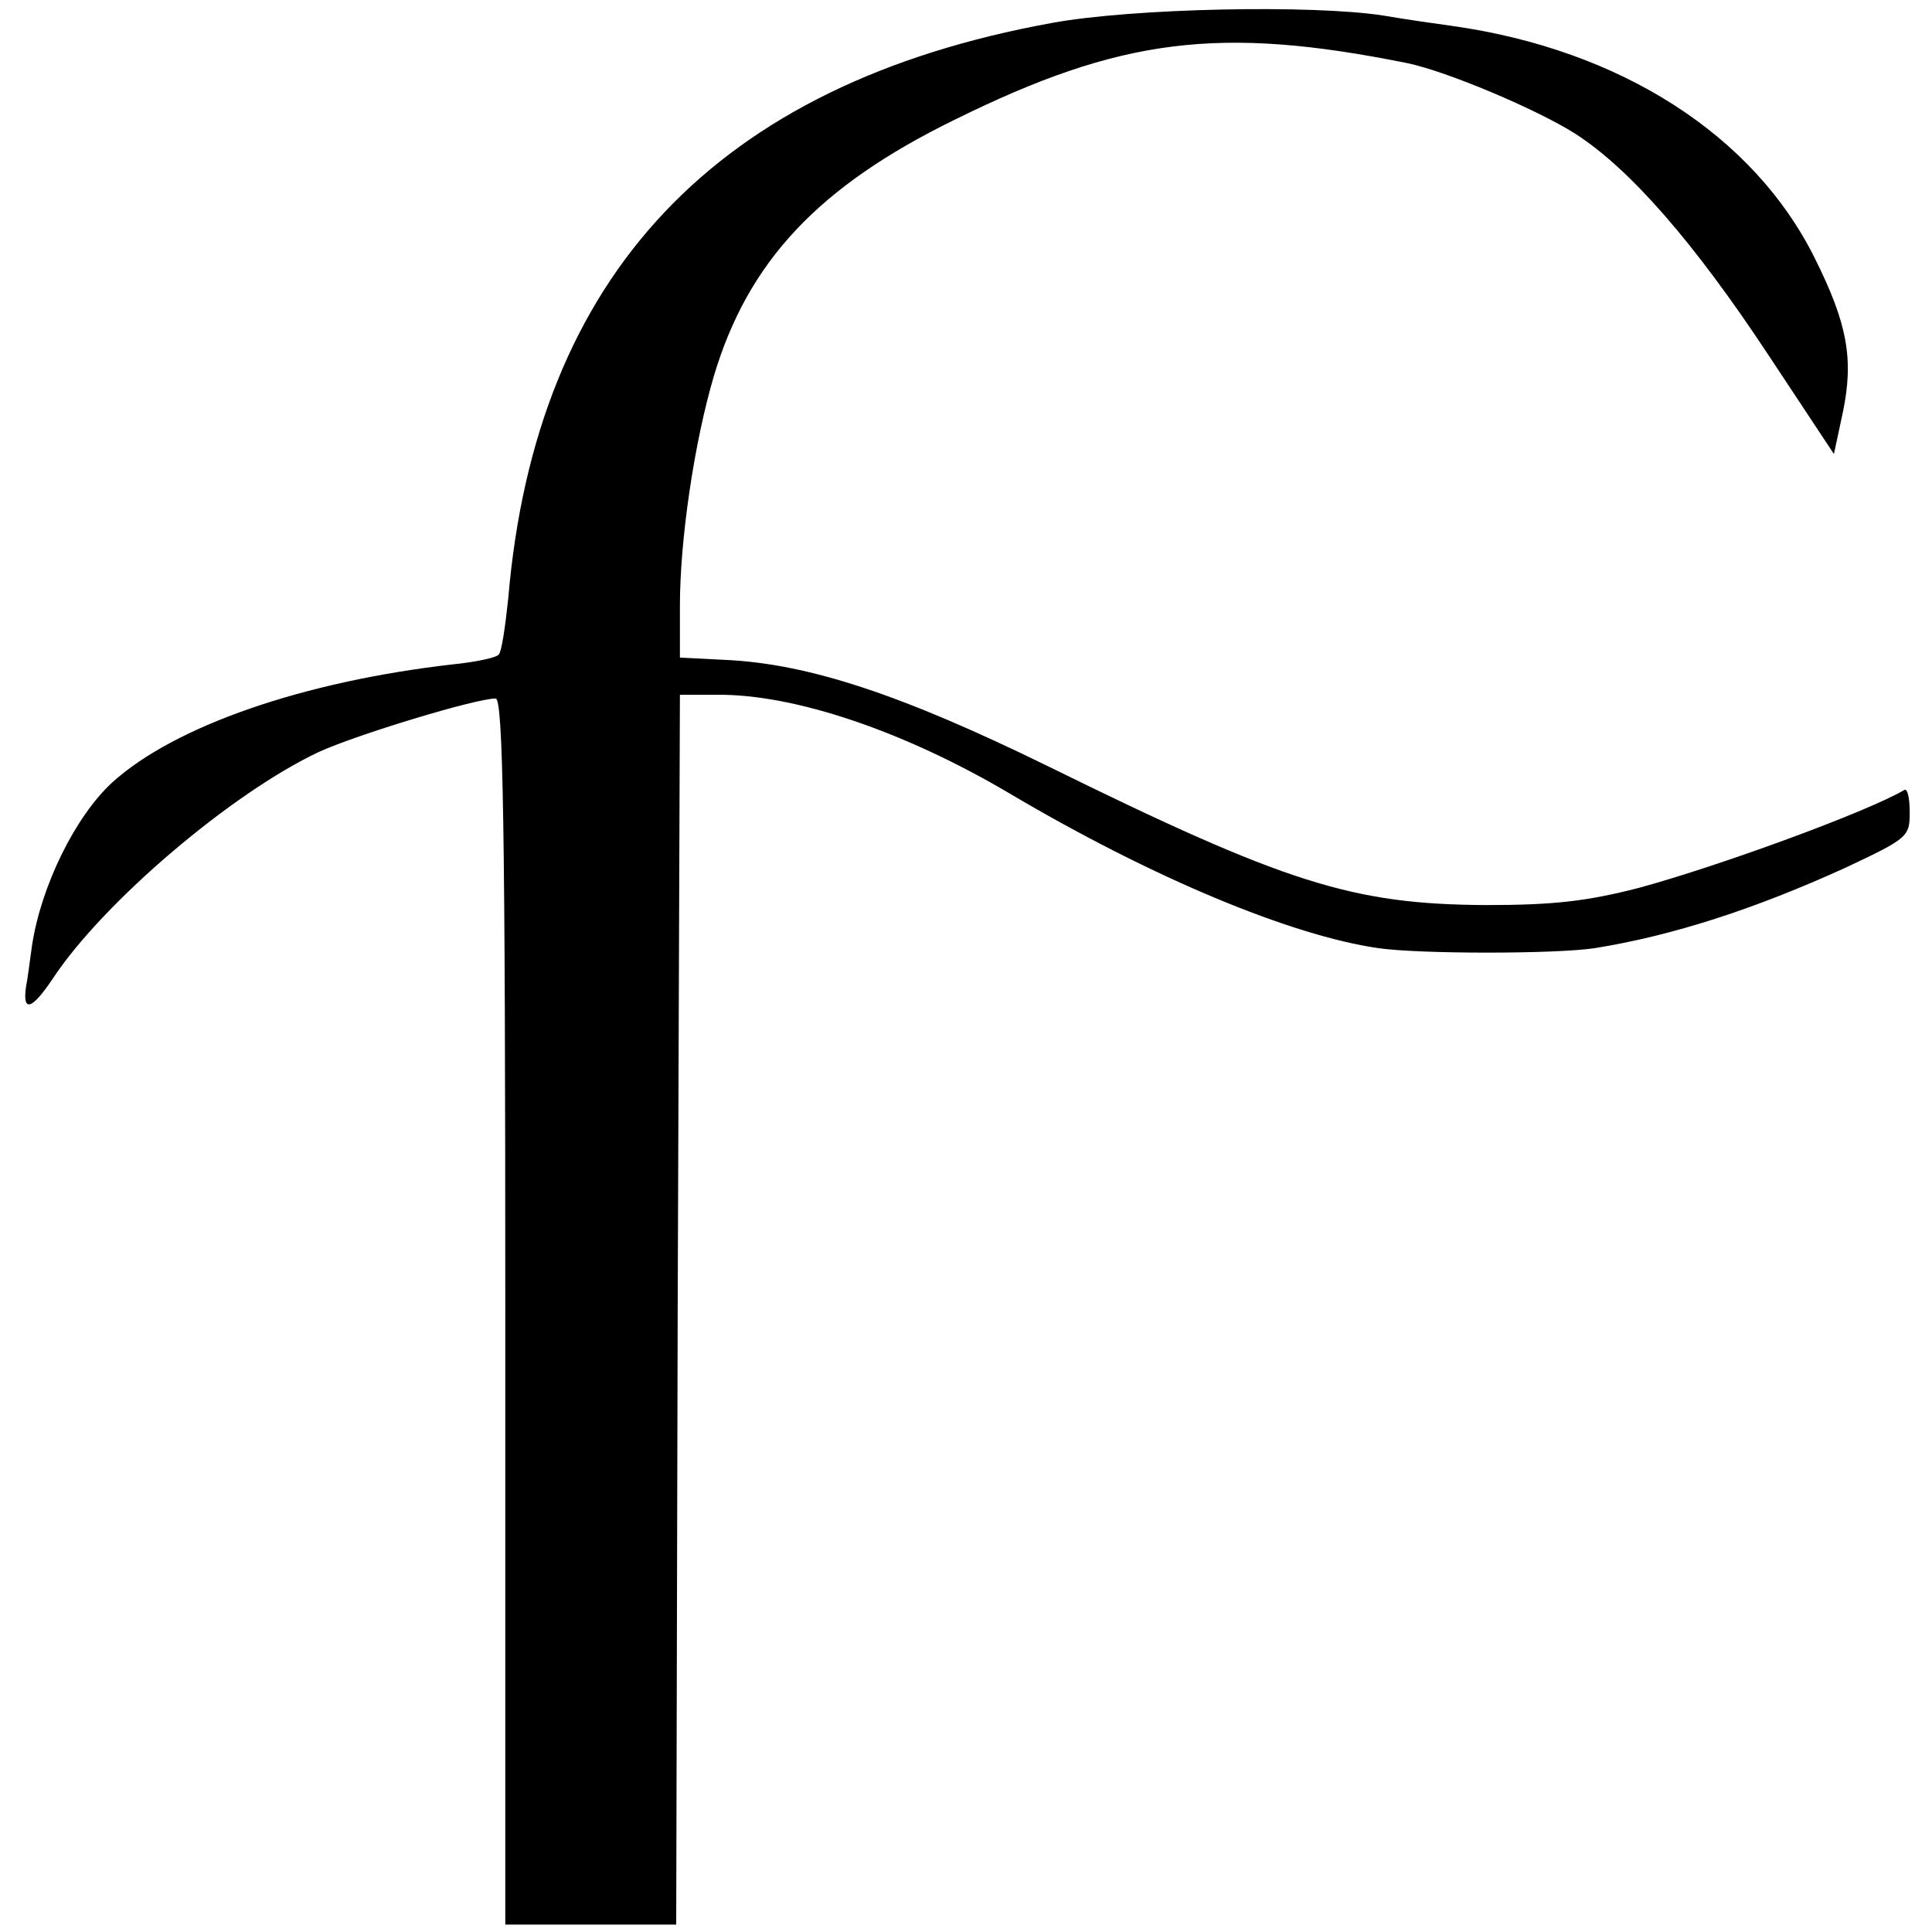 <?xml version="1.0" standalone="no"?>
<!DOCTYPE svg PUBLIC "-//W3C//DTD SVG 20010904//EN"
 "http://www.w3.org/TR/2001/REC-SVG-20010904/DTD/svg10.dtd">
<svg version="1.0" xmlns="http://www.w3.org/2000/svg"
 width="260pt" height="260pt" viewBox="0 0 260 260"
 preserveAspectRatio="xMidYMid meet">
<g transform="translate(0,260) scale(0.1,-0.1)"
fill="#000000" stroke="none">
<path d="M1415 2569 c-451 -82 -694 -339 -731 -774 -4 -38 -9 -73 -13 -76 -3
-4 -31 -10 -61 -13 -202 -23 -375 -83 -459 -159 -50 -46 -96 -140 -108 -220
-3 -21 -6 -46 -8 -55 -5 -35 8 -31 36 11 68 103 241 250 358 305 50 23 211 72
238 72 10 0 13 -169 13 -825 l0 -825 115 0 115 0 2 828 3 827 50 0 c104 1 252
-49 394 -133 191 -113 378 -191 496 -208 56 -8 238 -8 291 0 106 17 216 53
337 108 85 40 87 42 87 75 0 19 -3 32 -7 30 -51 -30 -251 -103 -358 -132 -70
-18 -115 -23 -205 -23 -180 1 -269 29 -590 187 -196 96 -322 138 -435 143
l-60 3 0 70 c0 88 19 219 46 310 46 153 140 254 324 344 223 110 356 127 609
76 53 -11 174 -62 226 -95 73 -47 159 -145 260 -298 l88 -133 12 56 c15 72 6
120 -38 208 -82 165 -261 280 -487 312 -22 3 -64 9 -93 14 -96 15 -339 10
-447 -10z"/>
</g>
</svg>
